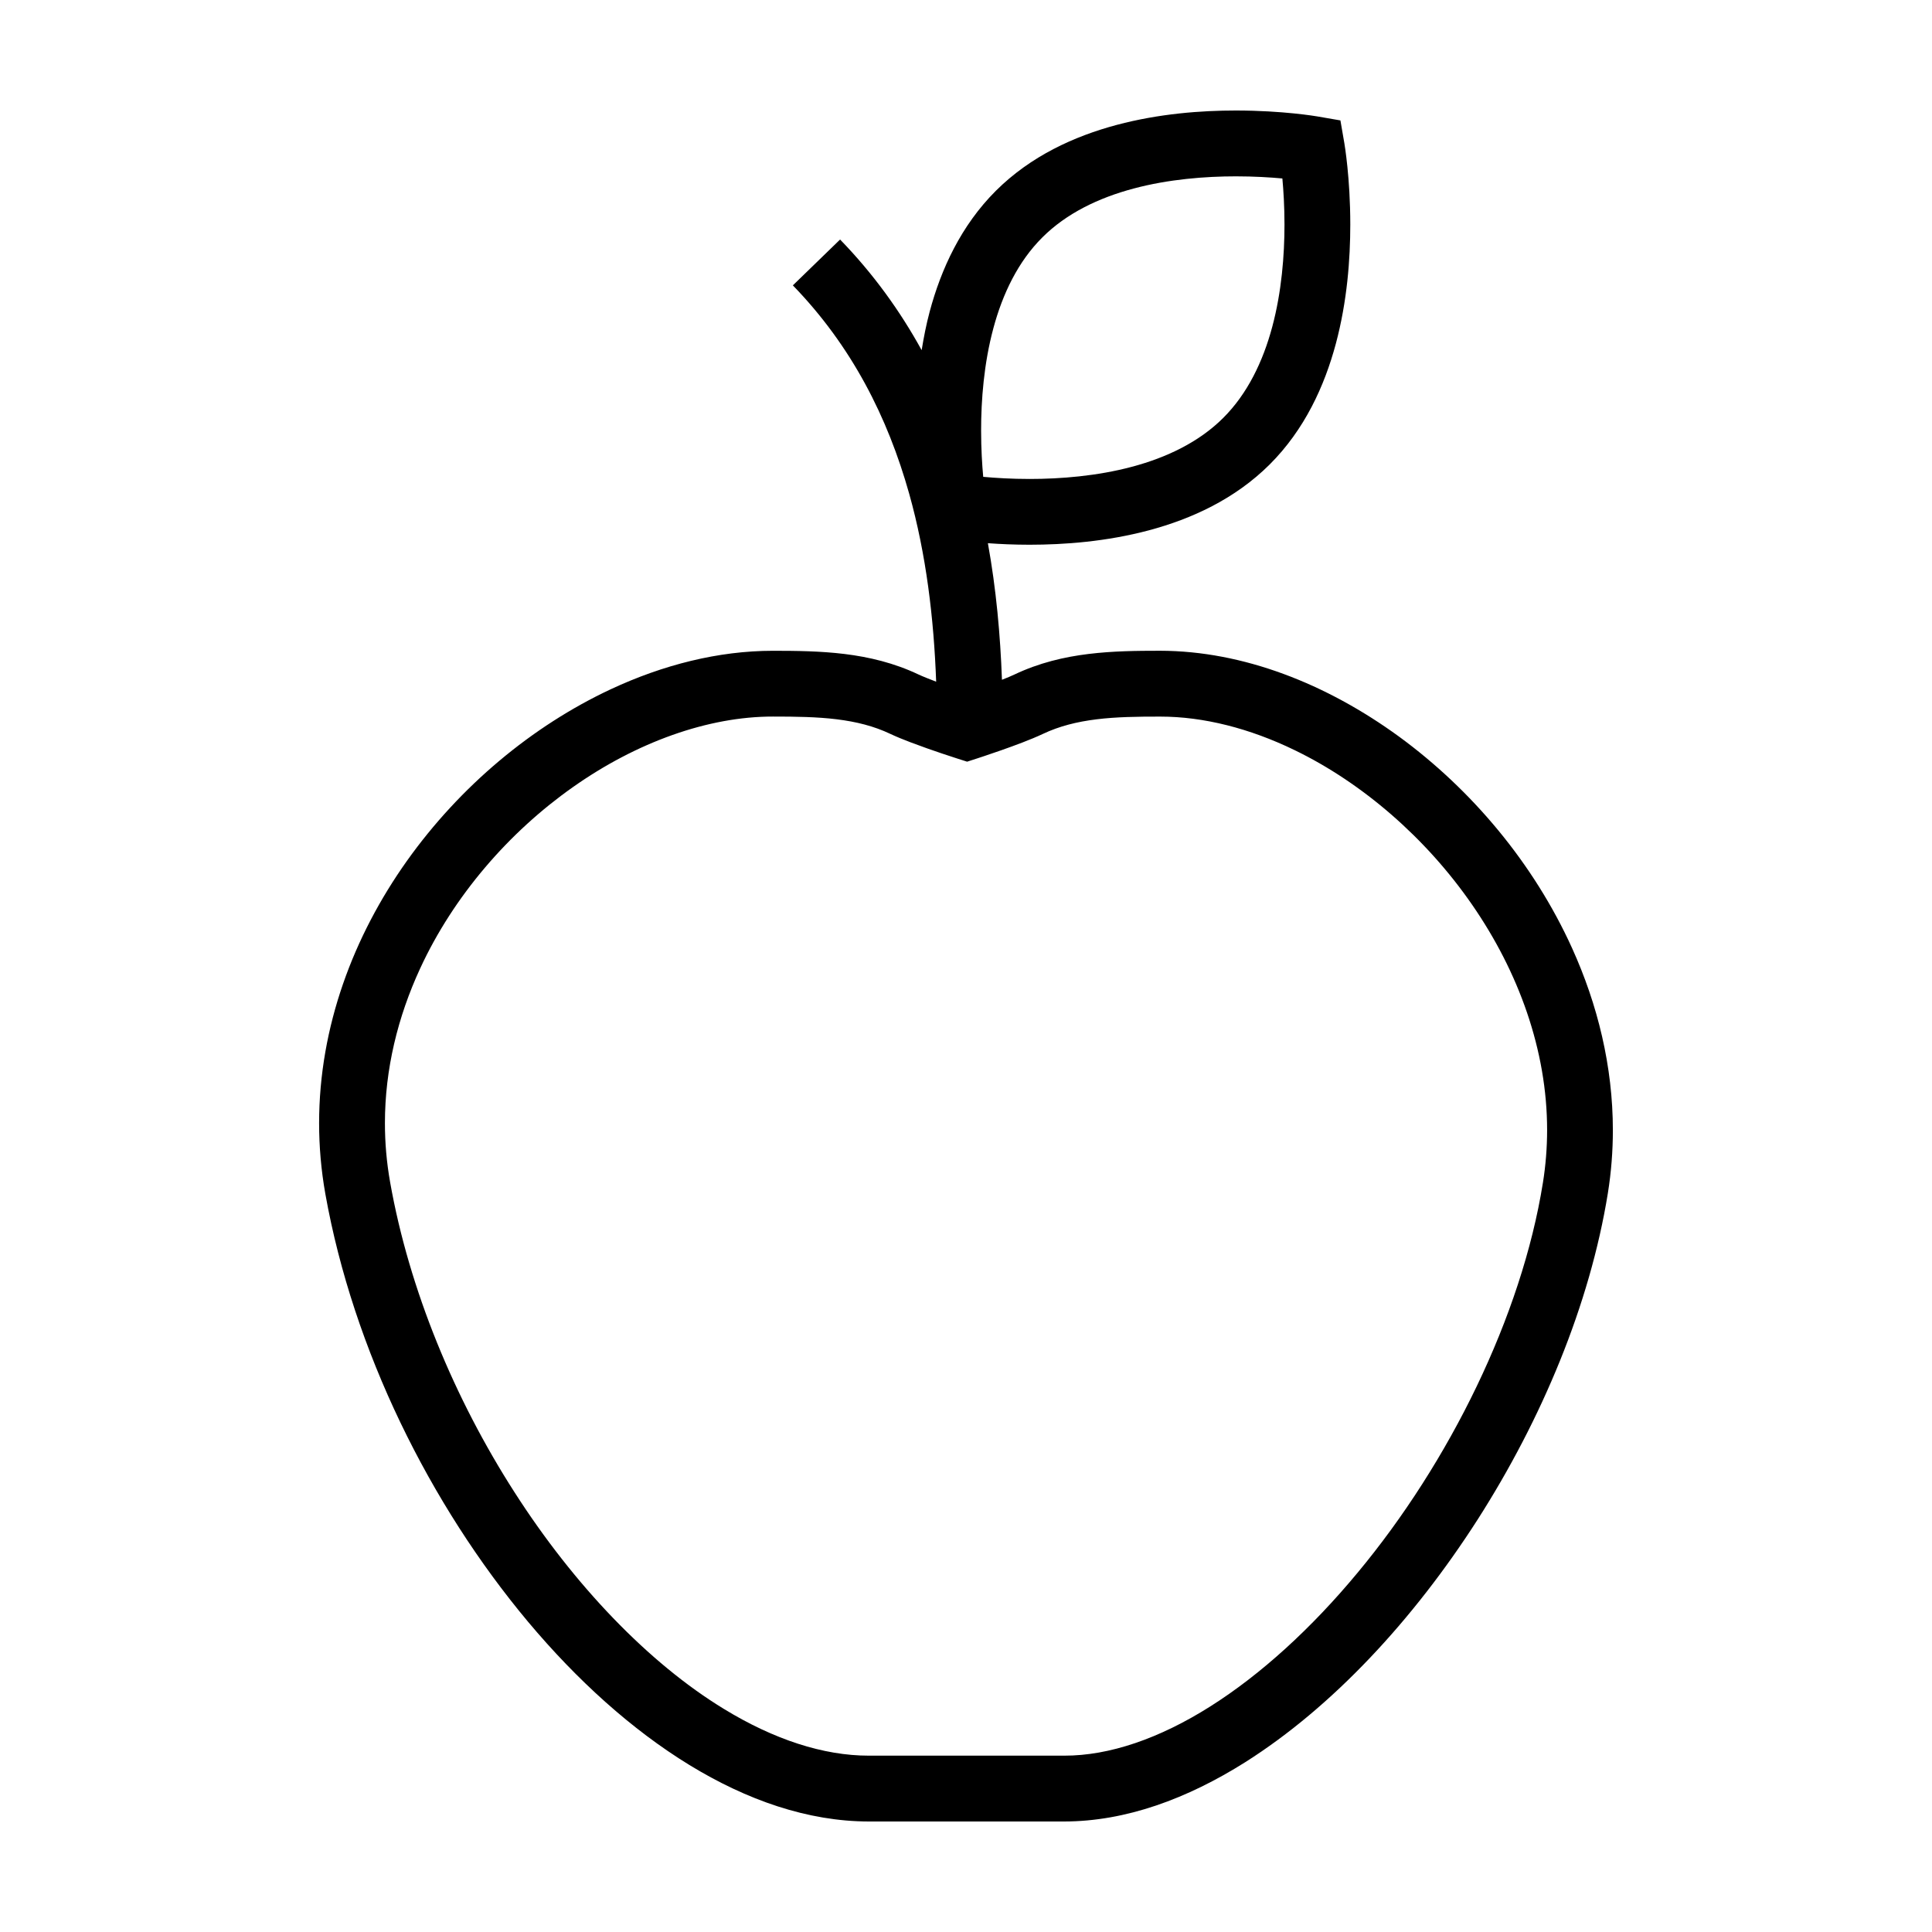 <?xml version="1.0" encoding="UTF-8"?>
<!-- The Best Svg Icon site in the world: iconSvg.co, Visit us! https://iconsvg.co -->
<svg fill="#000000" width="800px" height="800px" version="1.1" viewBox="144 144 512 512" xmlns="http://www.w3.org/2000/svg">
 <path d="m514.76 339.21c-19.227-14.012-41.344-22.715-63.305-22.754-6.168 0.004-12.504 0.059-18.984 0.852-6.465 0.789-13.109 2.348-19.598 5.43-0.816 0.395-2.023 0.887-3.344 1.41-0.434-11.879-1.527-24.043-3.727-36.195 3.176 0.23 6.887 0.406 11.059 0.406 9.18-0.004 20.332-0.816 31.613-3.82 11.25-3.008 22.762-8.246 32.016-17.461 9.246-9.238 14.508-20.75 17.523-31.992 3.012-11.27 3.824-22.418 3.828-31.582-0.004-12.402-1.516-21.191-1.57-21.531l-1.047-6.062-6.062-1.047c-0.336-0.055-9.168-1.57-21.625-1.578-9.18 0.004-20.332 0.816-31.613 3.82-11.25 3.008-22.762 8.246-32.016 17.461-9.246 9.238-14.508 20.75-17.527 31.992-0.922 3.449-1.582 6.863-2.133 10.238-5.691-10.344-12.785-20.227-21.617-29.32l-12.516 12.148c15.637 16.125 25.129 34.984 30.809 55.148 4.551 16.176 6.551 33.156 7.168 49.879-1.879-0.711-3.617-1.406-4.691-1.914l0.031 0.016c-6.484-3.082-13.125-4.641-19.594-5.438-6.481-0.789-12.82-0.848-19-0.852-14.473 0.004-29.121 3.727-42.984 10.195-20.793 9.73-39.91 25.648-54.047 45.527-14.105 19.863-23.23 43.836-23.242 69.457 0 6.184 0.535 12.453 1.656 18.762 7.406 41.438 27.727 82.328 53.723 113.39 13.02 15.523 27.484 28.59 42.734 37.934 15.234 9.316 31.367 14.969 47.578 14.984h51.777c16.34-0.02 32.598-6.031 47.973-15.719 23.062-14.59 44.492-37.641 61.582-64.297 17.055-26.676 29.73-56.973 34.5-86.422 0.902-5.606 1.336-11.203 1.336-16.746 0-16.906-4.016-33.285-10.816-48.281-10.211-22.516-26.633-41.984-45.848-56.039zm-104.98-2.332m73.305-151.93m-75.855 46.129c2.469-9.246 6.606-17.801 13-24.156 6.367-6.375 14.938-10.496 24.191-12.957 9.227-2.469 19-3.234 27.113-3.231 4.867 0 9.082 0.266 12.309 0.562 0.293 3.203 0.559 7.387 0.559 12.211 0.004 8.102-0.762 17.859-3.234 27.07-2.469 9.246-6.606 17.801-12.992 24.164-6.367 6.367-14.938 10.496-24.191 12.957-9.23 2.469-19 3.234-27.113 3.231-4.867 0-9.082-0.266-12.309-0.562-0.293-3.203-0.559-7.387-0.559-12.211-0.016-8.113 0.75-17.867 3.227-27.078zm145.65 226.41c-5.648 35.312-24.766 74.055-49.137 103.34-12.16 14.656-25.609 26.949-39.035 35.414-13.441 8.496-26.742 13.055-38.668 13.027h-51.777c-12.051 0.016-25.223-4.301-38.477-12.418-19.879-12.133-39.633-32.711-55.48-57.461-15.871-24.738-27.867-53.605-32.91-82.039-0.941-5.285-1.387-10.523-1.387-15.707 0-14.289 3.402-28.152 9.336-40.996 8.887-19.254 23.559-36.133 40.449-48.027 16.879-11.926 35.891-18.75 53.051-18.723 6.047-0.004 11.703 0.082 16.879 0.719 5.184 0.641 9.855 1.797 14.227 3.875l0.031 0.016c1.656 0.777 3.488 1.516 5.41 2.246 5.723 2.176 12.152 4.219 12.234 4.246l2.672 0.852 2.664-0.863c0.047-0.016 2.883-0.934 6.43-2.18 3.578-1.266 7.727-2.785 10.957-4.301l0.004-0.004c4.387-2.082 9.07-3.238 14.254-3.879 5.176-0.641 10.82-0.727 16.859-0.719 11.488-0.004 23.73 3.117 35.621 8.887 17.84 8.629 34.773 23.207 47.035 40.965 12.293 17.766 19.891 38.582 19.879 59.766-0.008 4.633-0.371 9.297-1.121 13.969z"/>
</svg>